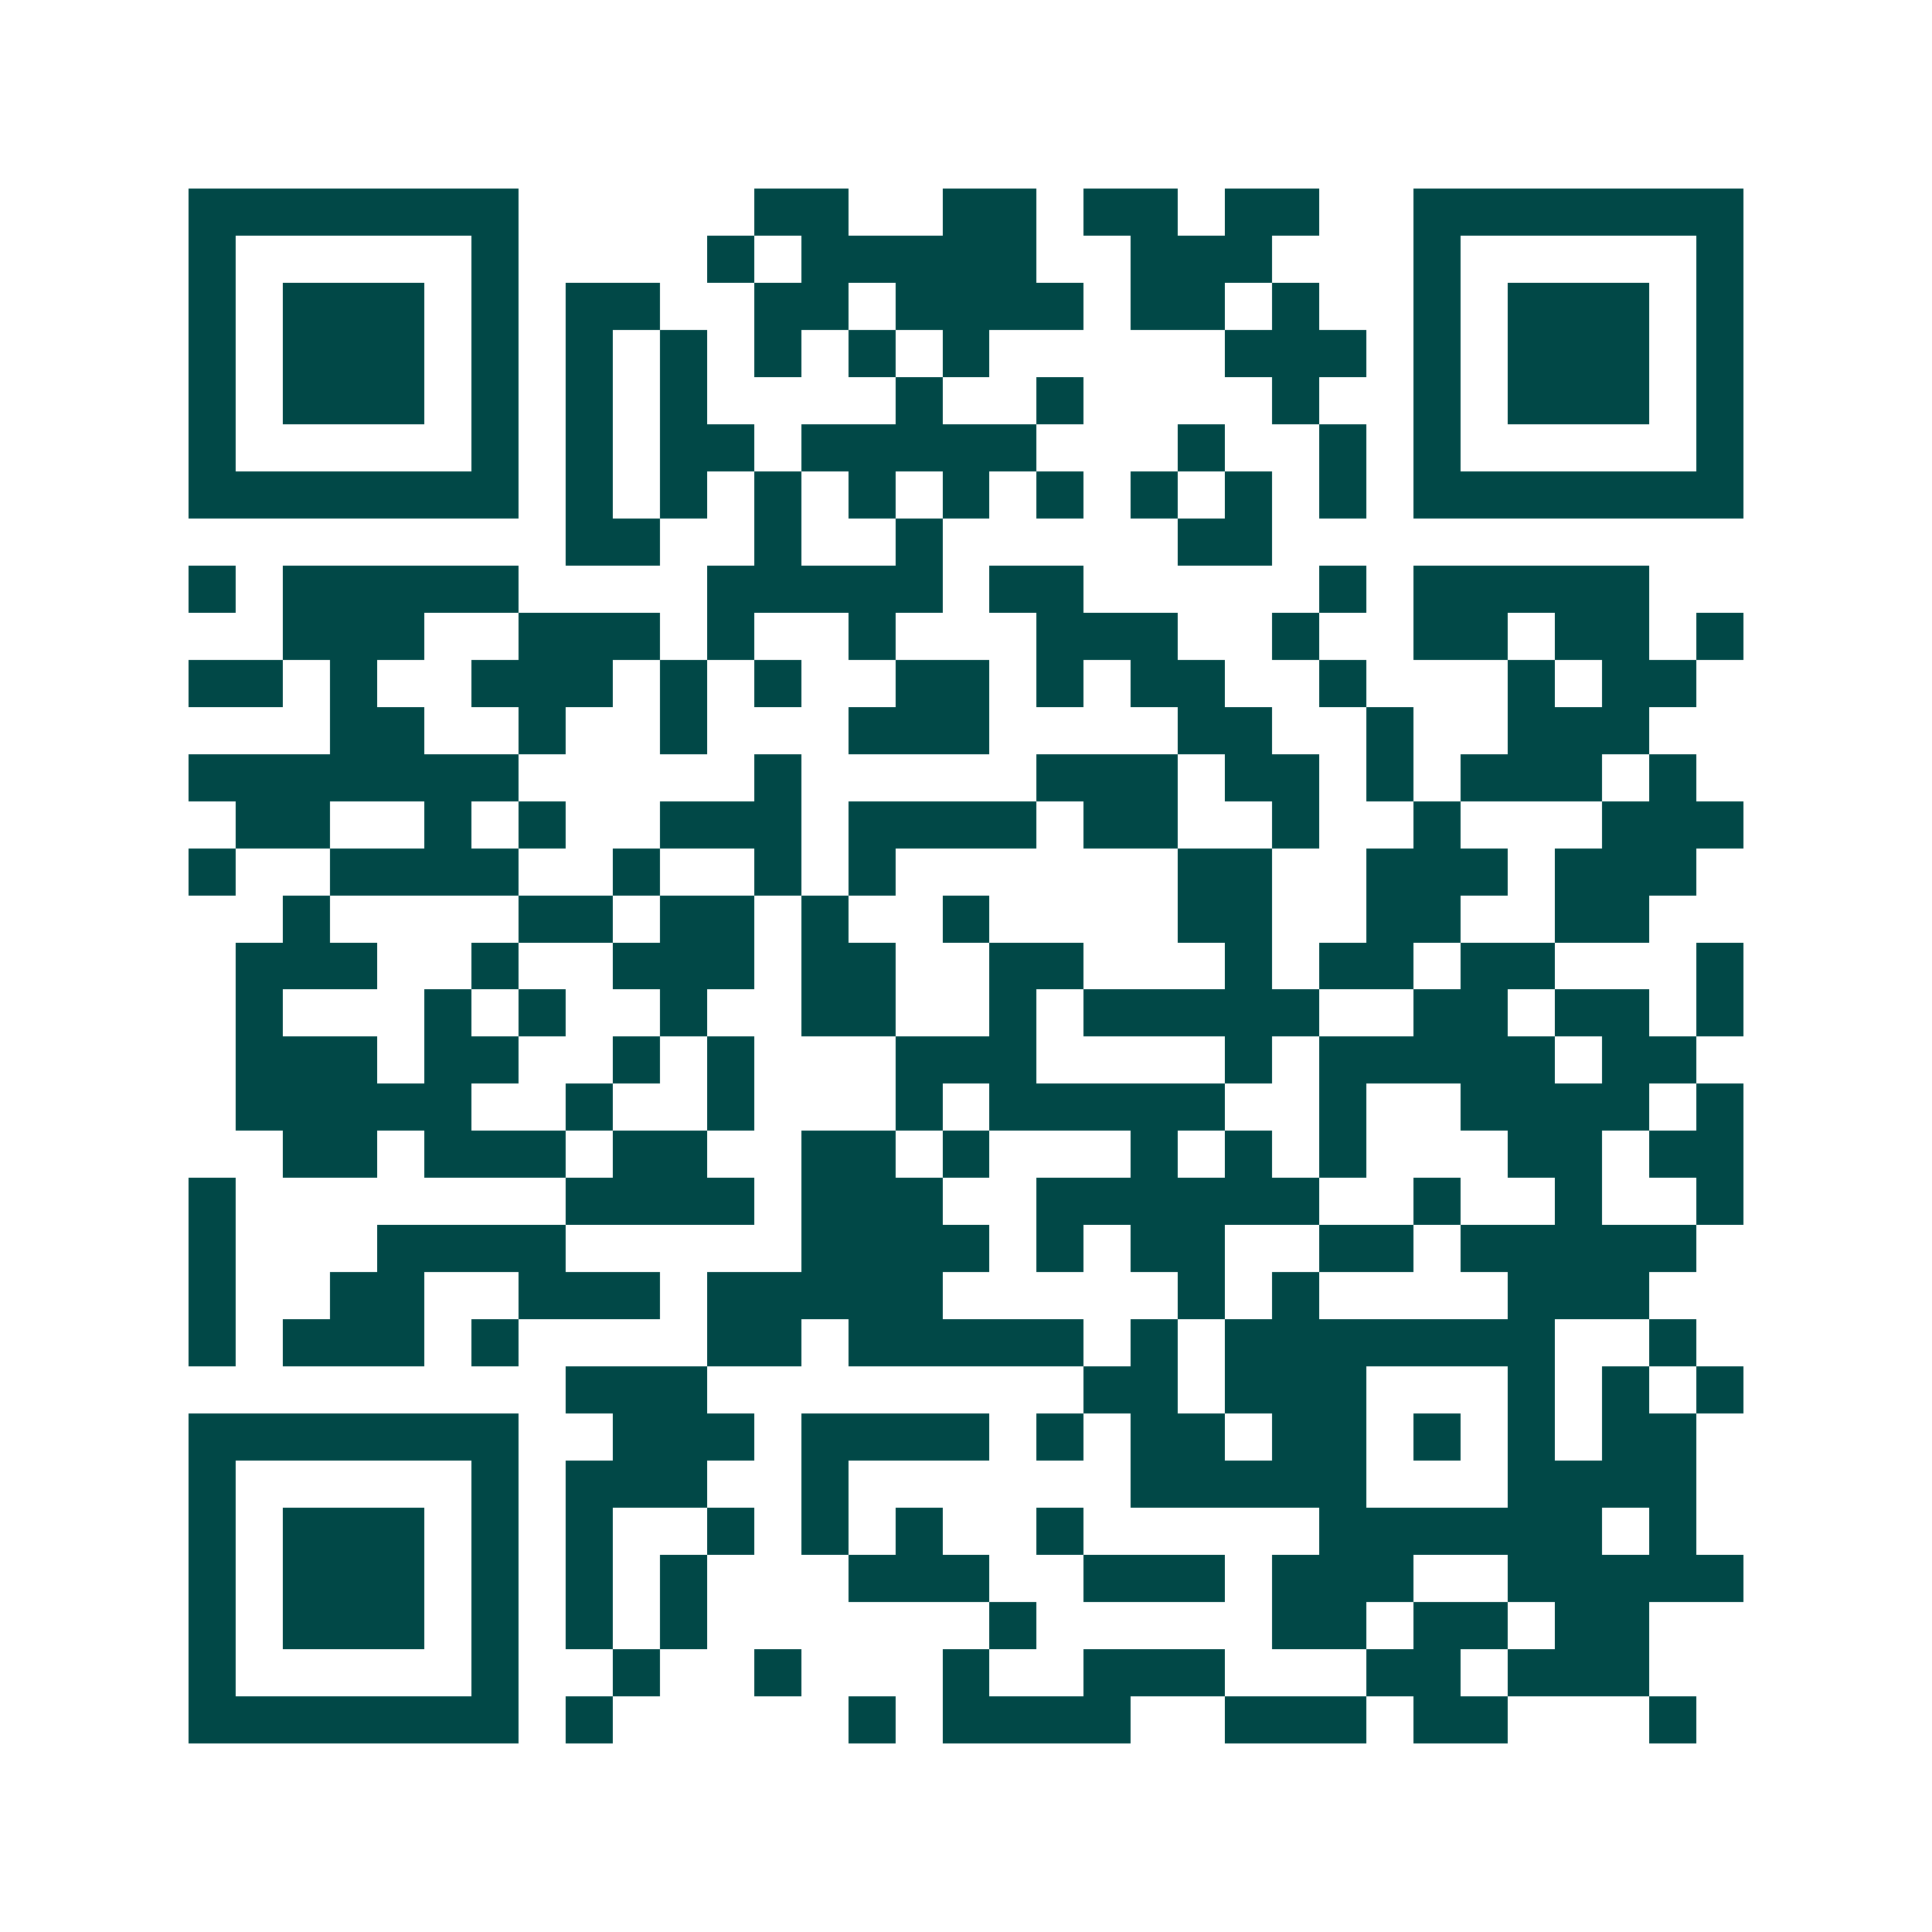 <svg xmlns="http://www.w3.org/2000/svg" width="200" height="200" viewBox="0 0 41 41" shape-rendering="crispEdges"><path fill="#ffffff" d="M0 0h41v41H0z"/><path stroke="#014847" d="M4 4.5h7m5 0h2m2 0h2m1 0h2m1 0h2m2 0h7M4 5.5h1m5 0h1m4 0h1m1 0h5m2 0h3m3 0h1m5 0h1M4 6.5h1m1 0h3m1 0h1m1 0h2m2 0h2m1 0h4m1 0h2m1 0h1m2 0h1m1 0h3m1 0h1M4 7.5h1m1 0h3m1 0h1m1 0h1m1 0h1m1 0h1m1 0h1m1 0h1m5 0h3m1 0h1m1 0h3m1 0h1M4 8.5h1m1 0h3m1 0h1m1 0h1m1 0h1m4 0h1m2 0h1m4 0h1m2 0h1m1 0h3m1 0h1M4 9.5h1m5 0h1m1 0h1m1 0h2m1 0h5m3 0h1m2 0h1m1 0h1m5 0h1M4 10.5h7m1 0h1m1 0h1m1 0h1m1 0h1m1 0h1m1 0h1m1 0h1m1 0h1m1 0h1m1 0h7M12 11.5h2m2 0h1m2 0h1m5 0h2M4 12.5h1m1 0h5m4 0h5m1 0h2m5 0h1m1 0h5M6 13.5h3m2 0h3m1 0h1m2 0h1m3 0h3m2 0h1m2 0h2m1 0h2m1 0h1M4 14.5h2m1 0h1m2 0h3m1 0h1m1 0h1m2 0h2m1 0h1m1 0h2m2 0h1m3 0h1m1 0h2M7 15.5h2m2 0h1m2 0h1m3 0h3m4 0h2m2 0h1m2 0h3M4 16.5h7m5 0h1m5 0h3m1 0h2m1 0h1m1 0h3m1 0h1M5 17.5h2m2 0h1m1 0h1m2 0h3m1 0h4m1 0h2m2 0h1m2 0h1m3 0h3M4 18.5h1m2 0h4m2 0h1m2 0h1m1 0h1m6 0h2m2 0h3m1 0h3M6 19.5h1m4 0h2m1 0h2m1 0h1m2 0h1m4 0h2m2 0h2m2 0h2M5 20.5h3m2 0h1m2 0h3m1 0h2m2 0h2m3 0h1m1 0h2m1 0h2m3 0h1M5 21.5h1m3 0h1m1 0h1m2 0h1m2 0h2m2 0h1m1 0h5m2 0h2m1 0h2m1 0h1M5 22.5h3m1 0h2m2 0h1m1 0h1m3 0h3m4 0h1m1 0h5m1 0h2M5 23.5h5m2 0h1m2 0h1m3 0h1m1 0h5m2 0h1m2 0h4m1 0h1M6 24.5h2m1 0h3m1 0h2m2 0h2m1 0h1m3 0h1m1 0h1m1 0h1m3 0h2m1 0h2M4 25.5h1m7 0h4m1 0h3m2 0h6m2 0h1m2 0h1m2 0h1M4 26.5h1m3 0h4m5 0h4m1 0h1m1 0h2m2 0h2m1 0h5M4 27.5h1m2 0h2m2 0h3m1 0h5m5 0h1m1 0h1m4 0h3M4 28.5h1m1 0h3m1 0h1m4 0h2m1 0h5m1 0h1m1 0h7m2 0h1M12 29.5h3m8 0h2m1 0h3m3 0h1m1 0h1m1 0h1M4 30.5h7m2 0h3m1 0h4m1 0h1m1 0h2m1 0h2m1 0h1m1 0h1m1 0h2M4 31.5h1m5 0h1m1 0h3m2 0h1m6 0h5m3 0h4M4 32.5h1m1 0h3m1 0h1m1 0h1m2 0h1m1 0h1m1 0h1m2 0h1m5 0h6m1 0h1M4 33.5h1m1 0h3m1 0h1m1 0h1m1 0h1m3 0h3m2 0h3m1 0h3m2 0h5M4 34.5h1m1 0h3m1 0h1m1 0h1m1 0h1m6 0h1m5 0h2m1 0h2m1 0h2M4 35.5h1m5 0h1m2 0h1m2 0h1m3 0h1m2 0h3m3 0h2m1 0h3M4 36.5h7m1 0h1m5 0h1m1 0h4m2 0h3m1 0h2m3 0h1"/></svg>
